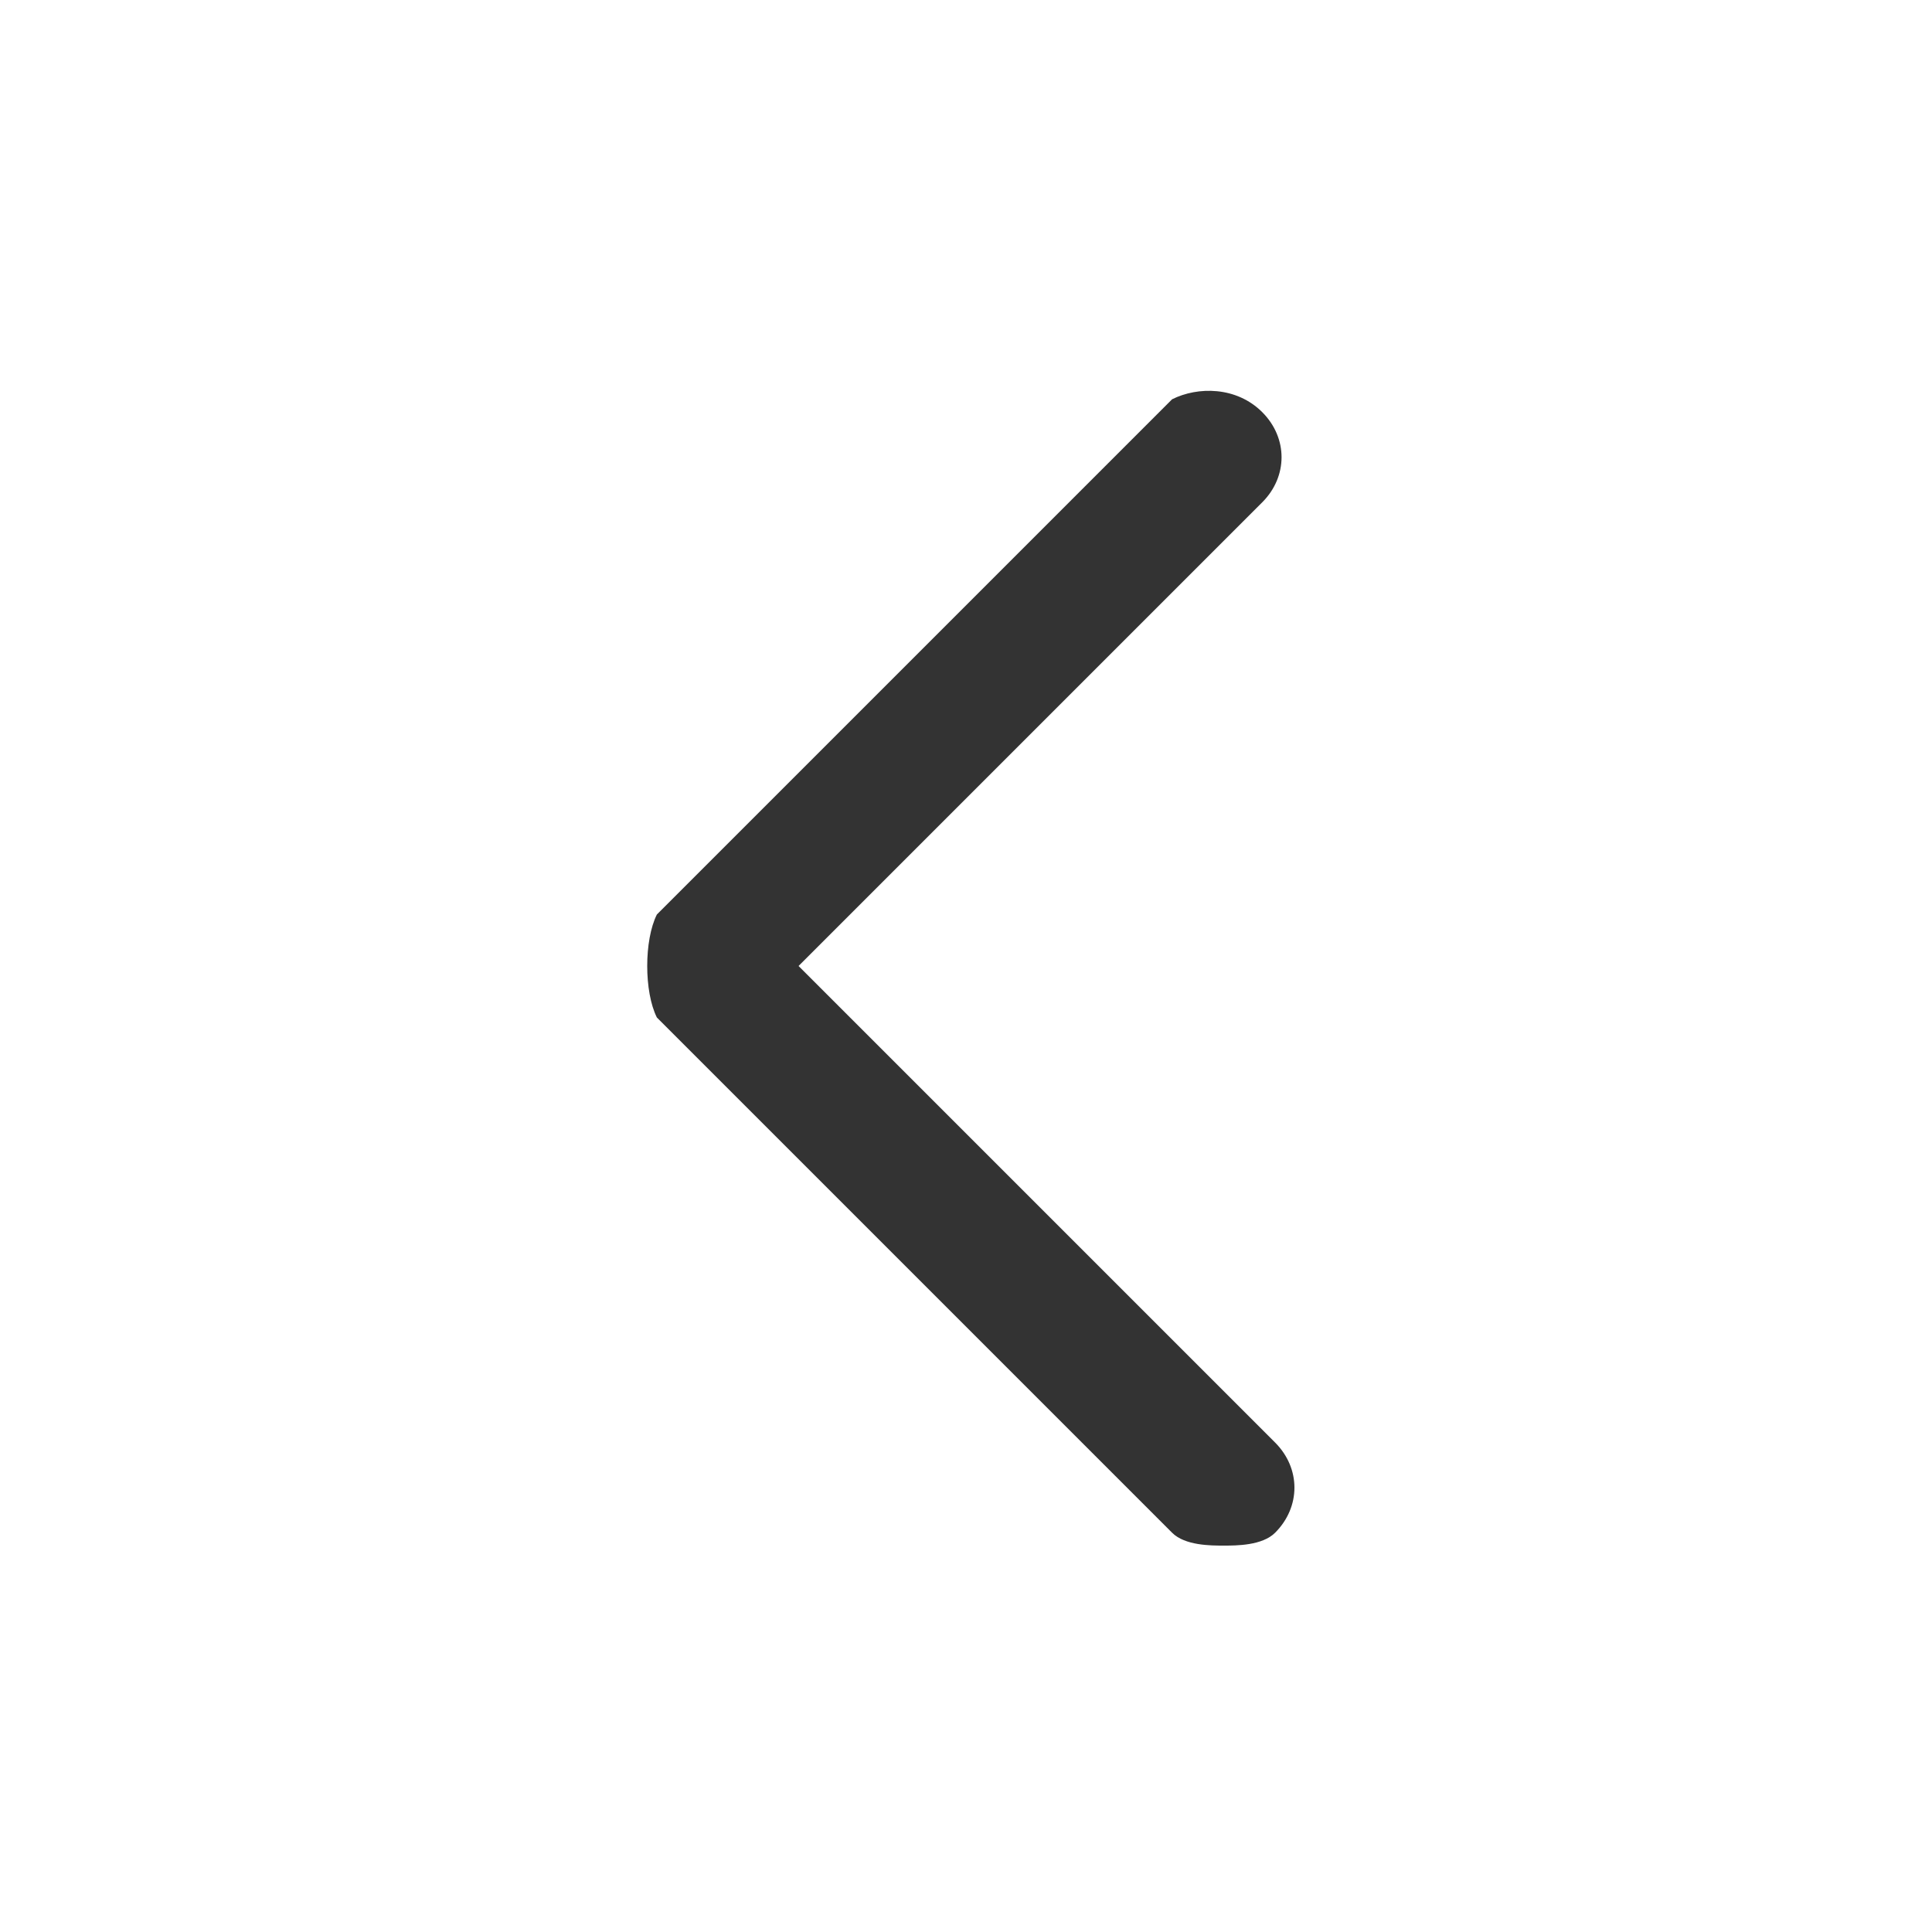 <svg width="15" height="15" viewBox="0 0 15 15" fill="#333333;" xmlns="http://www.w3.org/2000/svg">
<path class="st0" d="M6.2,7.5l3.6-3.6c0.2-0.2,0.2-0.5,0-0.7S9.3,3,9.1,3.1l-4,4C5,7.3,5,7.7,5.1,7.9l4,4C9.2,12,9.4,12,9.5,12
	s0.3,0,0.4-0.1c0.2-0.2,0.2-0.5,0-0.7L6.2,7.5z"/>
</svg>
